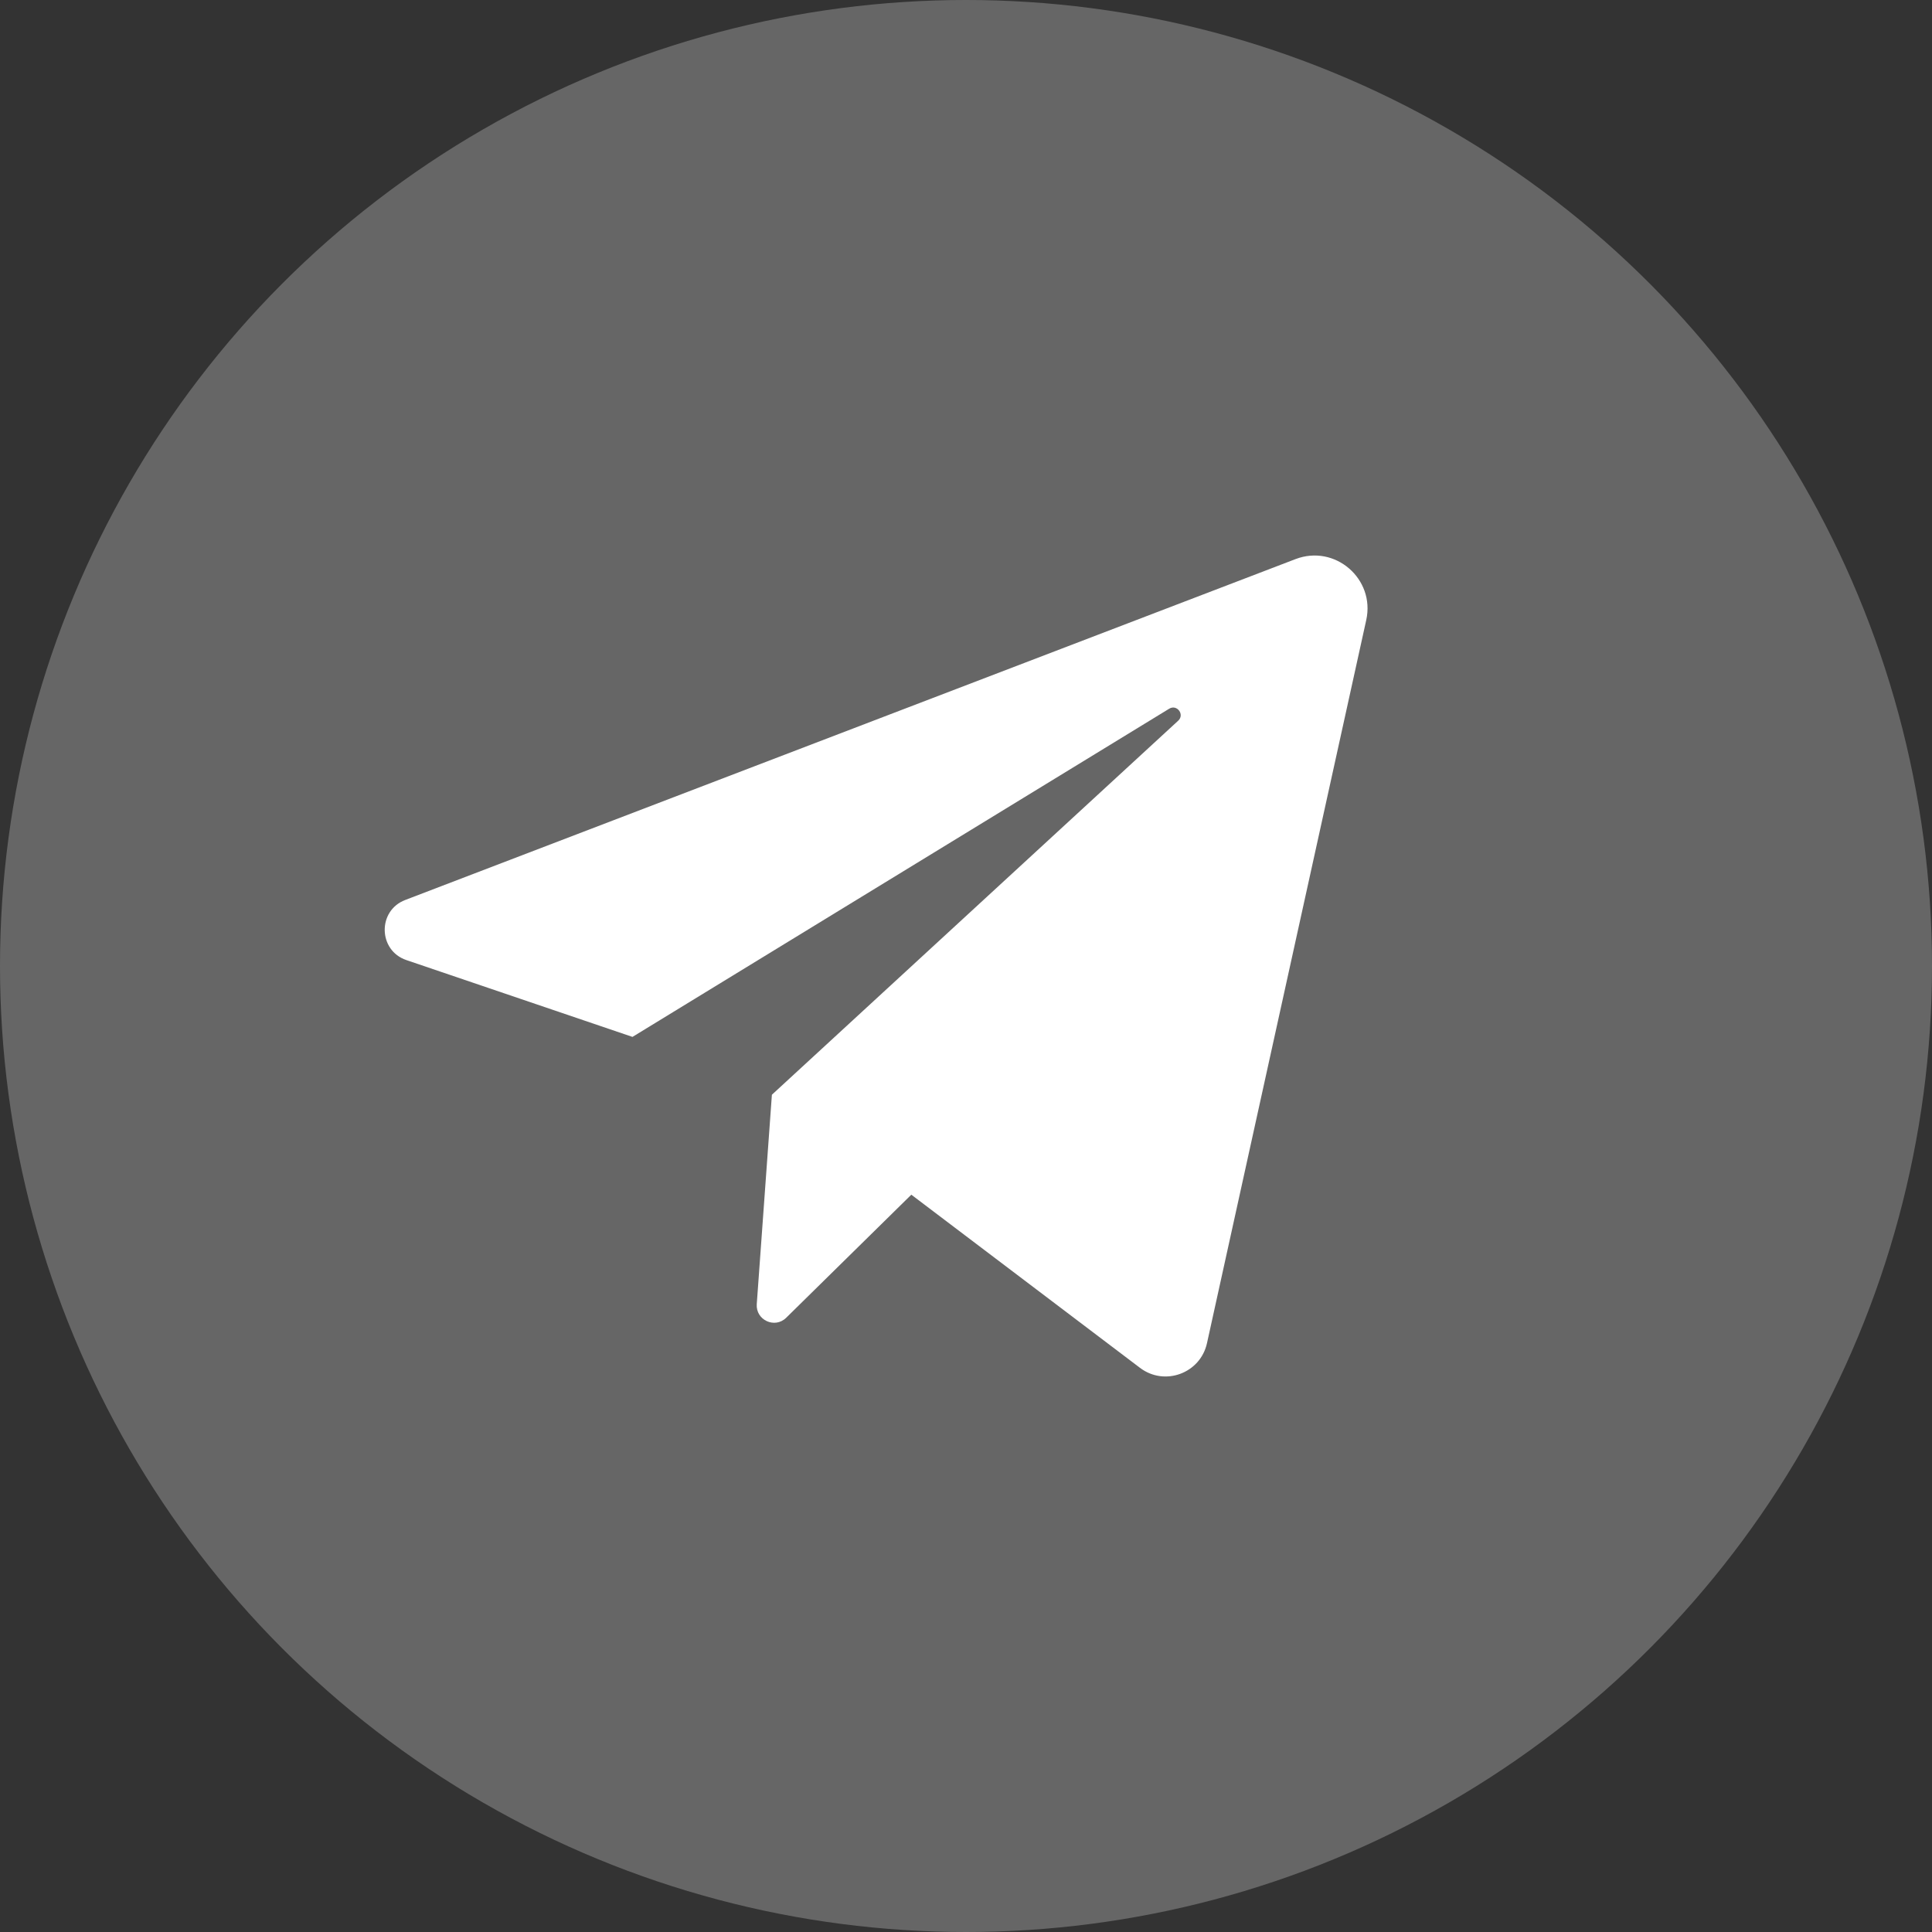<?xml version="1.0" encoding="UTF-8"?> <svg xmlns="http://www.w3.org/2000/svg" width="30" height="30" viewBox="0 0 30 30" fill="none"><rect x="0" y="0" width="30" height="30" fill="#333333" stroke="none"/><circle cx="15" cy="15" r="15" fill="white" fill-opacity="0.25"></circle><path d="M6.31 14.908L9.821 16.101L18.155 11.005C18.276 10.931 18.399 11.096 18.295 11.191L11.986 16.999L11.751 20.25C11.733 20.498 12.031 20.636 12.208 20.462L14.151 18.551L17.702 21.24C18.085 21.53 18.639 21.325 18.742 20.857L21.215 9.628C21.356 8.988 20.729 8.447 20.116 8.682L6.292 13.975C5.859 14.141 5.871 14.759 6.31 14.908Z" fill="white"></path></svg> 